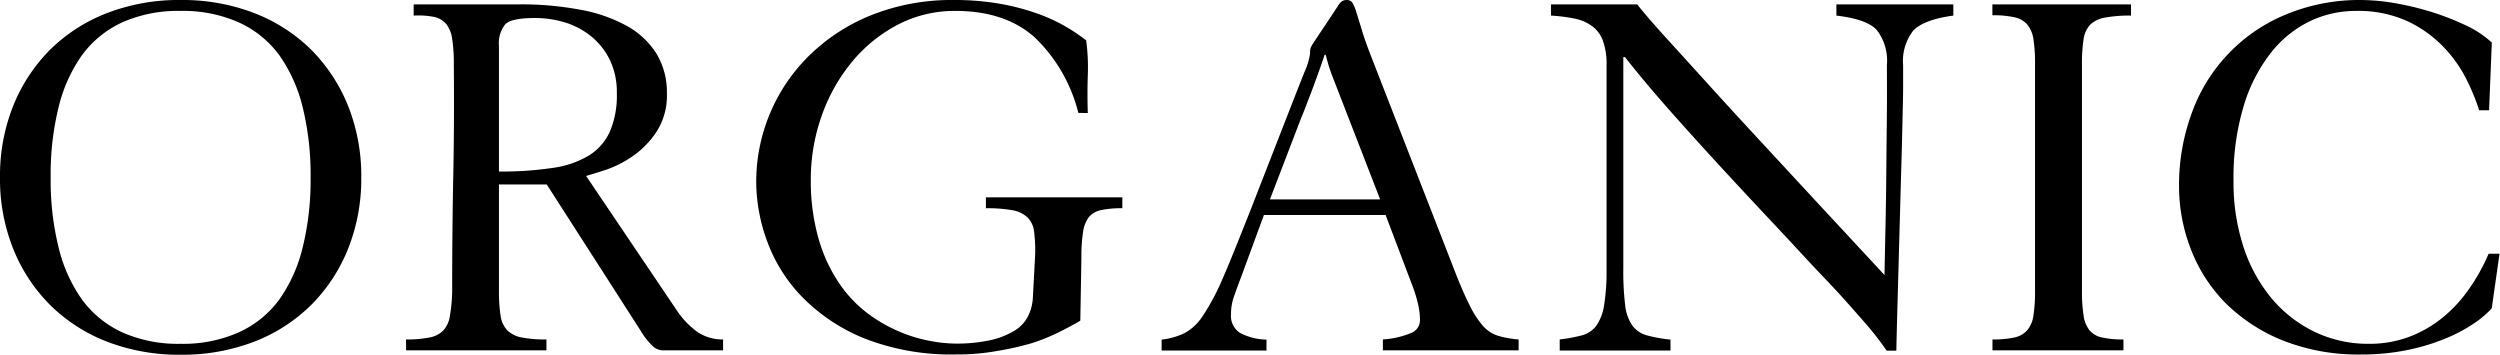 <?xml version="1.0" encoding="UTF-8"?> <svg xmlns="http://www.w3.org/2000/svg" viewBox="0 0 320.67 45.5"> <g id="Слой_2" data-name="Слой 2"> <g id="Слой_1-2" data-name="Слой 1"> <path d="M23.17,0a25.63,25.63,0,0,1,9.45,1.68A21.37,21.37,0,0,1,39.94,6.4a21.69,21.69,0,0,1,4.72,7.21,24.25,24.25,0,0,1,1.68,9.14,24.16,24.16,0,0,1-1.68,9.13,21.49,21.49,0,0,1-4.72,7.21,21.25,21.25,0,0,1-7.32,4.73,25.63,25.63,0,0,1-9.45,1.68,25.63,25.63,0,0,1-9.45-1.68A21.25,21.25,0,0,1,6.4,39.09a21.49,21.49,0,0,1-4.72-7.21A24.16,24.16,0,0,1,0,22.75a24.25,24.25,0,0,1,1.68-9.14A21.69,21.69,0,0,1,6.4,6.4a21.37,21.37,0,0,1,7.32-4.72A25.63,25.63,0,0,1,23.17,0Zm0,1.4a17.59,17.59,0,0,0-7.49,1.47A13.29,13.29,0,0,0,10.5,7.1a19.41,19.41,0,0,0-3,6.72,35.88,35.88,0,0,0-1,8.93,35.74,35.74,0,0,0,1,8.92,19.38,19.38,0,0,0,3,6.73,13.29,13.29,0,0,0,5.18,4.23,17.59,17.59,0,0,0,7.49,1.47,17.59,17.59,0,0,0,7.45-1.47,13.2,13.2,0,0,0,5.22-4.23,19.57,19.57,0,0,0,3-6.73,36.24,36.24,0,0,0,1-8.92,36.38,36.38,0,0,0-1-8.93,19.61,19.61,0,0,0-3-6.72,13.2,13.2,0,0,0-5.22-4.23A17.59,17.59,0,0,0,23.17,1.4Z"></path> <path d="M52.08,43.54a14.64,14.64,0,0,0,3-.25,3.29,3.29,0,0,0,1.79-.91,3.53,3.53,0,0,0,.84-1.88A20.21,20.21,0,0,0,58,37.24q0-7.77.14-14.7t.07-14.28A20.18,20.18,0,0,0,58,5a4,4,0,0,0-.77-1.93,2.84,2.84,0,0,0-1.54-.9A10.67,10.67,0,0,0,53.06,2V.56H66.64a40.74,40.74,0,0,1,7.7.67,19.54,19.54,0,0,1,6,2.06,10.47,10.47,0,0,1,3.85,3.57A9.53,9.53,0,0,1,85.54,12a8.52,8.52,0,0,1-1.33,4.9,11.57,11.57,0,0,1-3.08,3.15,13.8,13.8,0,0,1-3.47,1.75c-1.14.37-2,.63-2.48.77L86.73,39.69a10.76,10.76,0,0,0,2.8,2.94,5.75,5.75,0,0,0,3.22.91v1.4H85a2.11,2.11,0,0,1-1.09-.38,8.85,8.85,0,0,1-1.78-2.21l-12-18.69H64V37.24a20.21,20.21,0,0,0,.21,3.26,3.41,3.41,0,0,0,.87,1.88,3.55,3.55,0,0,0,1.86.91,15.62,15.62,0,0,0,3.15.25v1.4h-18ZM64,22a43.62,43.62,0,0,0,6.86-.46,12.26,12.26,0,0,0,4.69-1.6,7,7,0,0,0,2.69-3.09,11.82,11.82,0,0,0,.88-4.93,9.47,9.47,0,0,0-.88-4.2,9,9,0,0,0-2.34-3,10,10,0,0,0-3.36-1.82,13.2,13.2,0,0,0-3.92-.59c-2,0-3.22.26-3.78.77A3.83,3.83,0,0,0,64,5.88Z"></path> <path d="M138.32,14.49a20.2,20.2,0,0,0-5.53-9.63Q129,1.41,122.57,1.4a15.81,15.81,0,0,0-7.46,1.79A19.08,19.08,0,0,0,109.23,8a22.58,22.58,0,0,0-3.85,6.9A24.33,24.33,0,0,0,104,23a26.92,26.92,0,0,0,1,7.63,19.93,19.93,0,0,0,2.59,5.63,16.32,16.32,0,0,0,3.6,3.86,19.3,19.3,0,0,0,4.06,2.37,18.62,18.62,0,0,0,4,1.23,18.42,18.42,0,0,0,3.22.35,20.27,20.27,0,0,0,4.62-.45,10.18,10.18,0,0,0,3.08-1.23,4.58,4.58,0,0,0,1.71-1.86,6,6,0,0,0,.6-2.27l.28-5.25a18.43,18.43,0,0,0-.11-3.22,3.08,3.08,0,0,0-.87-1.92,3.89,3.89,0,0,0-2-.92,18.77,18.77,0,0,0-3.32-.24v-1.4h17.5v1.4a12.64,12.64,0,0,0-2.73.24,2.73,2.73,0,0,0-1.58.92,4.17,4.17,0,0,0-.73,1.92,20.18,20.18,0,0,0-.21,3.22l-.14,8.12c-.7.42-1.56.89-2.59,1.4A24.87,24.87,0,0,1,132.4,44,37.49,37.49,0,0,1,128,45a28,28,0,0,1-5.28.46,30.52,30.52,0,0,1-11.87-2.06,23.53,23.53,0,0,1-7.94-5.29A20.13,20.13,0,0,1,98.42,31,22.35,22.35,0,0,1,97,23.45a22.7,22.7,0,0,1,7-16.52,24.27,24.27,0,0,1,8-5.08A27.85,27.85,0,0,1,122.29,0a33.6,33.6,0,0,1,6,.49,29.75,29.75,0,0,1,4.8,1.26,21.77,21.77,0,0,1,3.64,1.68,22.63,22.63,0,0,1,2.59,1.75,26,26,0,0,1,.21,4.48q-.08,2.52,0,4.83Z"></path> <path d="M162.12,27.58l-2.94,8c-.47,1.21-.79,2.13-1,2.76a6.73,6.73,0,0,0-.28,1.93,2.59,2.59,0,0,0,1.19,2.45,7.56,7.56,0,0,0,3.36.84v1.4H149v-1.4a9.09,9.09,0,0,0,2.9-.81,6.54,6.54,0,0,0,2.38-2.23,29.22,29.22,0,0,0,2.52-4.73c.91-2.05,2-4.83,3.4-8.33l5.46-14c.6-1.54,1.15-2.93,1.64-4.17a9,9,0,0,0,.74-2.41,2.37,2.37,0,0,1,.07-.74,5,5,0,0,1,.28-.52L171.57.84a2.13,2.13,0,0,1,.59-.7,1.27,1.27,0,0,1,.6-.14.82.82,0,0,1,.73.38A5.66,5.66,0,0,1,174,1.65c.19.58.42,1.34.7,2.27s.68,2.05,1.19,3.36l10.5,26.95q1.18,3.08,2.07,4.83a12.32,12.32,0,0,0,1.71,2.69,4.33,4.33,0,0,0,1.92,1.3,12.48,12.48,0,0,0,2.7.49v1.4H177.38v-1.4a11.25,11.25,0,0,0,3.81-.91,1.77,1.77,0,0,0,.95-1.61,9.6,9.6,0,0,0-.28-2.14,18.71,18.71,0,0,0-.84-2.62l-3.29-8.68Zm14.91-2-6-15.47q-.34-.84-.6-1.68c-.16-.56-.29-1-.38-1.4h-.14c-.24.7-.51,1.5-.84,2.41s-.65,1.81-1,2.7-.64,1.7-.95,2.45-.52,1.31-.66,1.68l-3.57,9.31Z"></path> <path d="M200.06,43.54a20.76,20.76,0,0,0,2.83-.52,3.41,3.41,0,0,0,1.86-1.23,6.21,6.21,0,0,0,1-2.62,27,27,0,0,0,.32-4.66V8.4a8.81,8.81,0,0,0-.46-3.15,4,4,0,0,0-1.33-1.85,5.56,5.56,0,0,0-2.24-1A21.18,21.18,0,0,0,198.94,2V.56H210q1.32,1.68,4,4.62t5.91,6.51q3.25,3.57,6.76,7.35l6.54,7.07,5.36,5.77,3.15,3.4q.06-3.08.14-6.76c.05-2.45.08-4.88.1-7.31s.05-4.76.07-7,0-4.2,0-5.88a6.43,6.43,0,0,0-1.3-4.48Q239.47,2.46,235.55,2V.56h15V2c-2.52.33-4.23,1-5.11,1.89a6.33,6.33,0,0,0-1.33,4.48c0,.42,0,1.34,0,2.76s-.06,3.16-.1,5.18-.11,4.29-.18,6.76-.14,5-.21,7.56-.14,5.1-.21,7.6-.13,4.74-.17,6.75H242a38.55,38.55,0,0,0-3-3.82c-1.4-1.6-3-3.43-4.94-5.45s-3.94-4.23-6.16-6.59-4.47-4.77-6.75-7.24-4.53-4.95-6.72-7.42-4.2-4.85-6-7.14h-.21V34.51a35.47,35.47,0,0,0,.24,4.66,5.66,5.66,0,0,0,.91,2.58A3.49,3.49,0,0,0,211.19,43a18.74,18.74,0,0,0,3.08.56v1.4H200.06Z"></path> <path d="M267.05,37.24a20.21,20.21,0,0,0,.21,3.26,3.83,3.83,0,0,0,.77,1.88,2.82,2.82,0,0,0,1.61.91,12,12,0,0,0,2.73.25v1.4h-16.8v-1.4a12.4,12.4,0,0,0,2.8-.25,3,3,0,0,0,1.64-.91,3.67,3.67,0,0,0,.81-1.88,20.21,20.21,0,0,0,.21-3.26v-29A20.18,20.18,0,0,0,260.82,5,3.78,3.78,0,0,0,260,3.11a3,3,0,0,0-1.64-.9,12.4,12.4,0,0,0-2.8-.25V.56h17.78V2a17.18,17.18,0,0,0-3.29.25,3.67,3.67,0,0,0-1.93.9A3.5,3.5,0,0,0,267.26,5a20.18,20.18,0,0,0-.21,3.22Z"></path> <path d="M318,14.14a28.44,28.44,0,0,0-1.68-4.06,16.86,16.86,0,0,0-3-4.16,15.57,15.57,0,0,0-4.58-3.23,15.32,15.32,0,0,0-6.58-1.29,13.7,13.7,0,0,0-5.81,1.29,14.2,14.2,0,0,0-5,4,20.48,20.48,0,0,0-3.53,6.82,31.75,31.75,0,0,0-1.33,9.73,26.54,26.54,0,0,0,1.29,8.47,20,20,0,0,0,3.61,6.58,16.64,16.64,0,0,0,5.49,4.27,15.9,15.9,0,0,0,7,1.54,14.44,14.44,0,0,0,5.07-.87,15.51,15.51,0,0,0,4.27-2.42,17.75,17.75,0,0,0,3.43-3.68,24.67,24.67,0,0,0,2.56-4.58h1.4l-1,7a12.47,12.47,0,0,1-2.38,2,19.7,19.7,0,0,1-3.68,1.92,26.52,26.52,0,0,1-4.83,1.44,28.87,28.87,0,0,1-5.84.56,26.26,26.26,0,0,1-10.12-1.82,22.17,22.17,0,0,1-7.35-4.83A20.12,20.12,0,0,1,281,31.92a22.35,22.35,0,0,1-1.5-8,26.75,26.75,0,0,1,1.61-9.35,21.49,21.49,0,0,1,12-12.67A24.61,24.61,0,0,1,302.89,0a26.71,26.71,0,0,1,4.16.38,38,38,0,0,1,4.73,1.12,35.05,35.05,0,0,1,4.44,1.72,12.94,12.94,0,0,1,3.4,2.24l-.35,8.68Z"></path> </g> </g> </svg> 